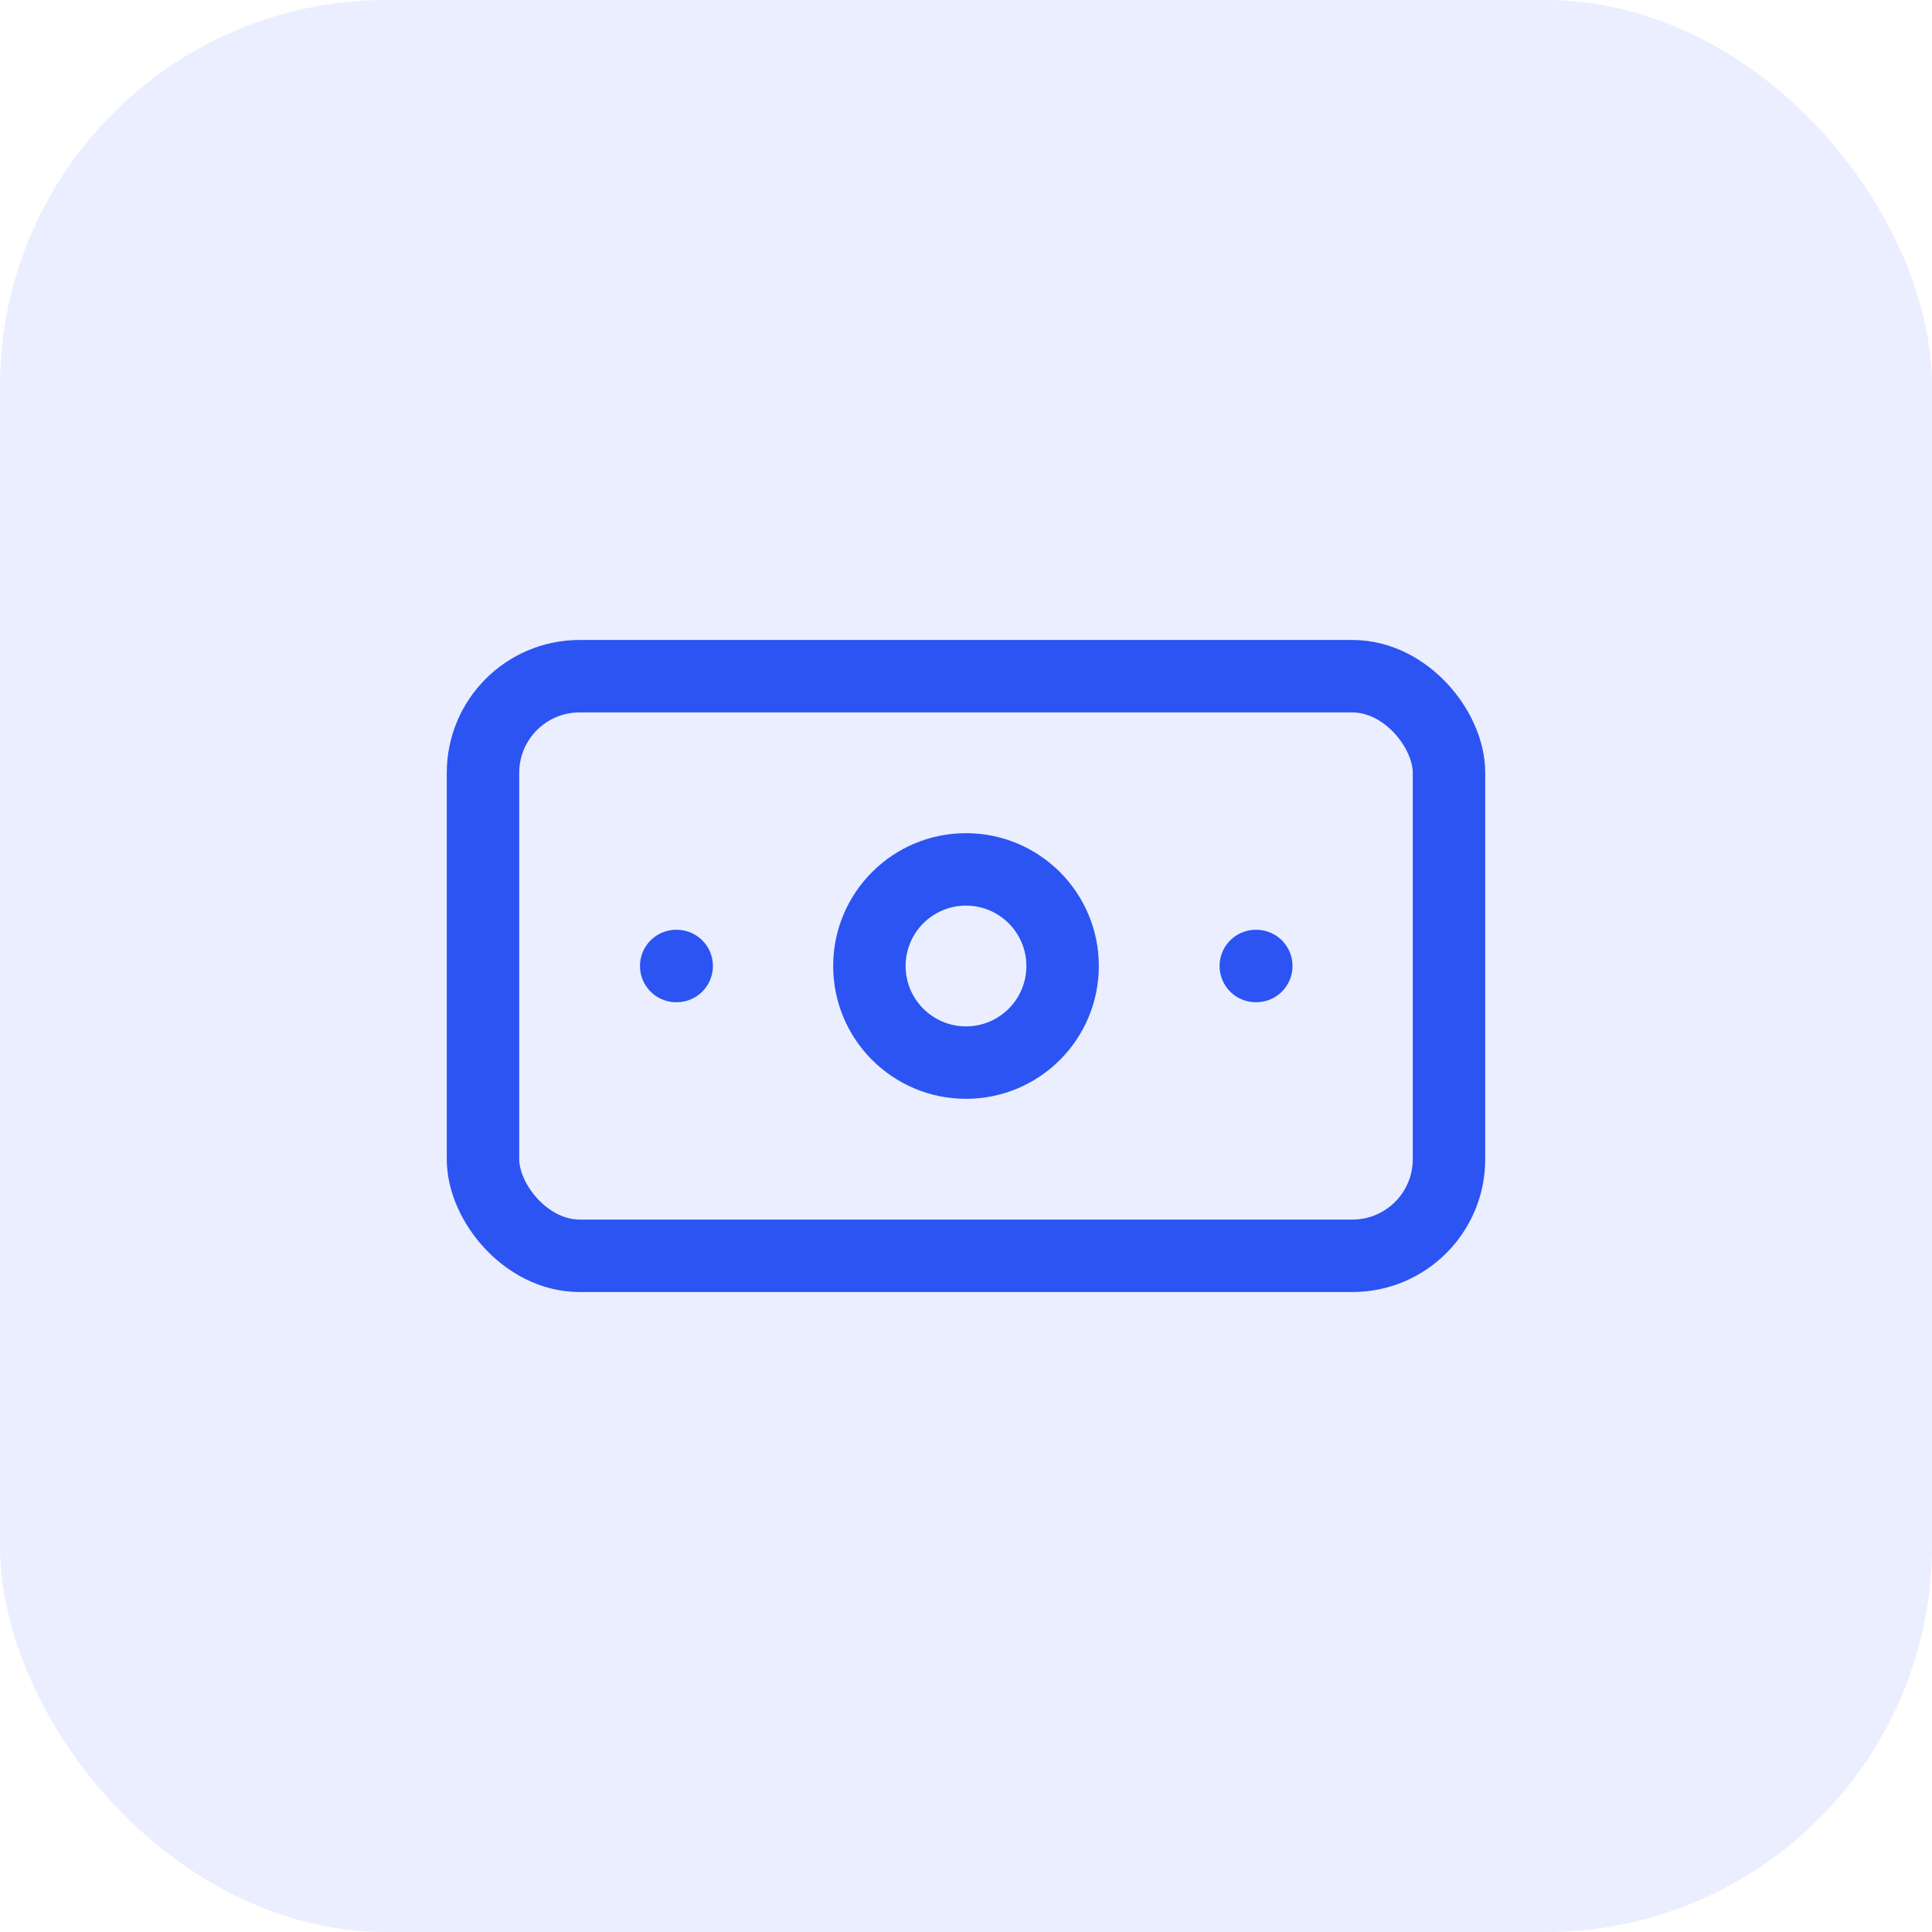 <svg viewBox="0 0 40 40" fill="none" height="40" width="40" xmlns="http://www.w3.org/2000/svg">
  <rect fill-opacity="0.1" fill="#2C54F2" rx="8" height="40" width="40"></rect>
  <g transform="translate(8, 8)">
    <rect stroke-linejoin="round" stroke-linecap="round" stroke-width="1.5" stroke="#2C54F2" rx="2" y="6" x="2" height="12" width="20"></rect>
    <circle stroke-width="1.5" stroke="#2C54F2" r="2" cy="12" cx="12"></circle>
    <path stroke-linecap="round" stroke-width="1.5" stroke="#2C54F2" d="M6 12h.01M18 12h.01"></path>
  </g>
</svg>
